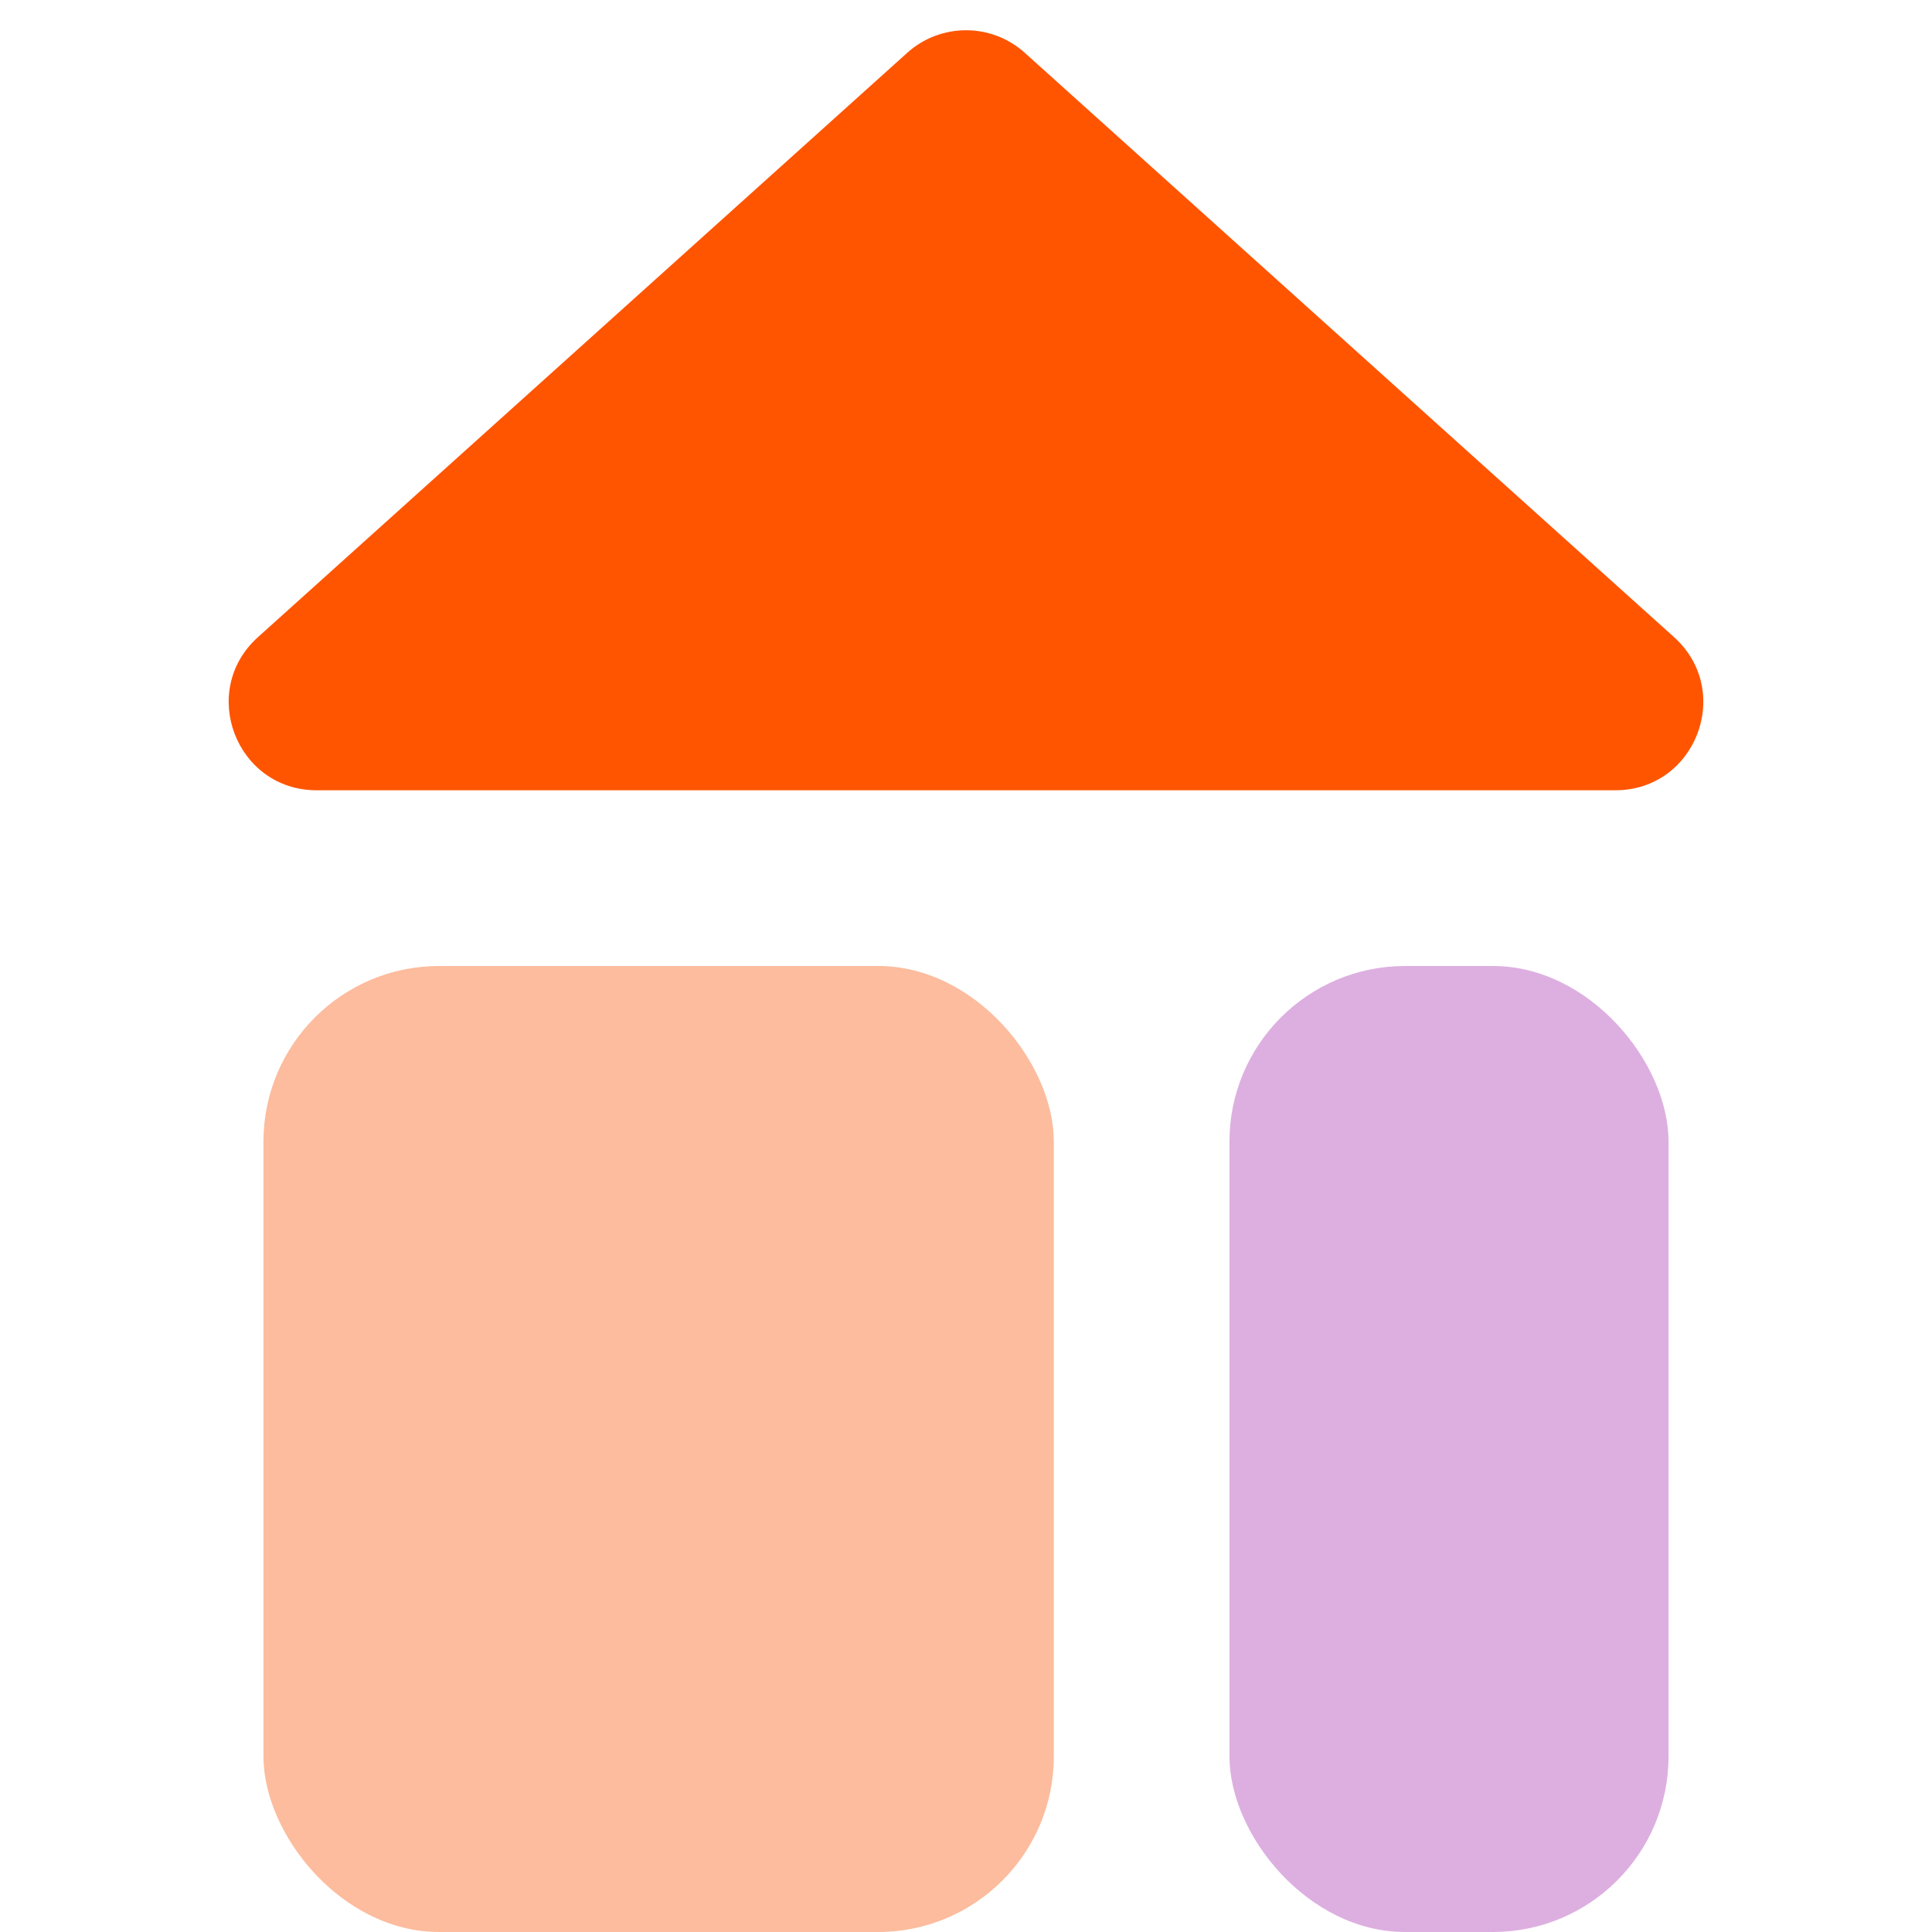 <svg width="44" height="44" viewBox="0 0 44 44" fill="none" xmlns="http://www.w3.org/2000/svg">
<rect x="6" y="22" width="18" height="22" rx="4" fill="#FCBC9D"/>
<path d="M20.662 1.202C21.423 0.518 22.577 0.518 23.338 1.202L38.126 14.511C39.488 15.738 38.621 17.998 36.788 17.998H7.212C5.379 17.998 4.512 15.738 5.874 14.511L20.662 1.202Z" fill="#FF5500"/>
<rect x="28" y="22" width="10" height="22" rx="4" fill="#DDAFE0"/>
</svg>
